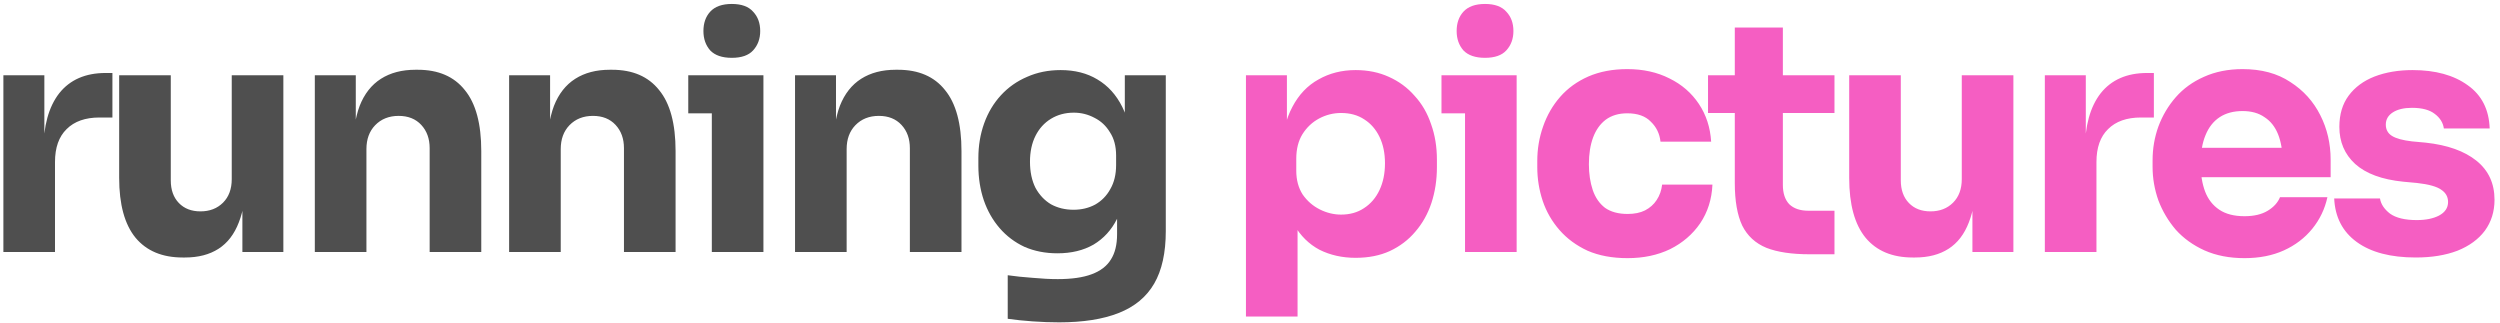 <svg width="248" height="32" viewBox="0 0 248 32" fill="none" xmlns="http://www.w3.org/2000/svg">
<path d="M0.336 25V7.464H4.4V14.984H4.304C4.304 12.509 4.827 10.6 5.872 9.256C6.939 7.912 8.475 7.24 10.48 7.24H11.152V11.656H9.872C8.464 11.656 7.376 12.04 6.608 12.808C5.84 13.555 5.456 14.643 5.456 16.072V25H0.336ZM18.125 25.544C16.098 25.544 14.541 24.893 13.453 23.592C12.365 22.269 11.821 20.285 11.821 17.64V7.464H16.941V17.896C16.941 18.835 17.207 19.581 17.741 20.136C18.274 20.691 18.989 20.968 19.885 20.968C20.802 20.968 21.549 20.68 22.125 20.104C22.701 19.528 22.989 18.749 22.989 17.768V7.464H28.109V25H24.045V17.608H24.397C24.397 19.379 24.162 20.861 23.693 22.056C23.245 23.229 22.573 24.104 21.677 24.68C20.781 25.256 19.671 25.544 18.349 25.544H18.125ZM31.23 25V7.464H35.294V14.984H35.006C35.006 13.192 35.23 11.699 35.678 10.504C36.147 9.309 36.851 8.413 37.79 7.816C38.728 7.219 39.87 6.92 41.214 6.92H41.438C43.486 6.92 45.043 7.592 46.11 8.936C47.198 10.259 47.742 12.275 47.742 14.984V25H42.622V14.696C42.622 13.757 42.344 12.989 41.79 12.392C41.235 11.795 40.488 11.496 39.55 11.496C38.59 11.496 37.811 11.805 37.214 12.424C36.638 13.021 36.35 13.811 36.35 14.792V25H31.23ZM50.505 25V7.464H54.569V14.984H54.281C54.281 13.192 54.505 11.699 54.953 10.504C55.422 9.309 56.126 8.413 57.065 7.816C58.003 7.219 59.145 6.92 60.489 6.92H60.713C62.761 6.92 64.318 7.592 65.385 8.936C66.473 10.259 67.017 12.275 67.017 14.984V25H61.897V14.696C61.897 13.757 61.619 12.989 61.065 12.392C60.51 11.795 59.763 11.496 58.825 11.496C57.865 11.496 57.086 11.805 56.489 12.424C55.913 13.021 55.625 13.811 55.625 14.792V25H50.505ZM70.612 25V7.464H75.732V25H70.612ZM68.276 11.24V7.464H75.732V11.24H68.276ZM72.596 5.736C71.636 5.736 70.921 5.491 70.452 5C70.004 4.488 69.78 3.848 69.78 3.08C69.78 2.291 70.004 1.651 70.452 1.16C70.921 0.648 71.636 0.392 72.596 0.392C73.556 0.392 74.26 0.648 74.708 1.16C75.177 1.651 75.412 2.291 75.412 3.08C75.412 3.848 75.177 4.488 74.708 5C74.26 5.491 73.556 5.736 72.596 5.736ZM78.867 25V7.464H82.931V14.984H82.643C82.643 13.192 82.867 11.699 83.315 10.504C83.785 9.309 84.489 8.413 85.427 7.816C86.366 7.219 87.507 6.92 88.851 6.92H89.075C91.123 6.92 92.681 7.592 93.747 8.936C94.835 10.259 95.379 12.275 95.379 14.984V25H90.259V14.696C90.259 13.757 89.982 12.989 89.427 12.392C88.873 11.795 88.126 11.496 87.187 11.496C86.227 11.496 85.449 11.805 84.851 12.424C84.275 13.021 83.987 13.811 83.987 14.792V25H78.867ZM105.054 31.976C104.201 31.976 103.326 31.944 102.43 31.88C101.534 31.816 100.713 31.731 99.966 31.624V27.304C100.713 27.411 101.534 27.496 102.43 27.56C103.348 27.645 104.18 27.688 104.926 27.688C106.313 27.688 107.433 27.528 108.286 27.208C109.161 26.888 109.801 26.397 110.206 25.736C110.612 25.096 110.814 24.264 110.814 23.24V19.752L111.742 17.704C111.7 19.261 111.39 20.595 110.814 21.704C110.26 22.813 109.481 23.667 108.478 24.264C107.476 24.84 106.281 25.128 104.894 25.128C103.7 25.128 102.612 24.915 101.63 24.488C100.67 24.04 99.849 23.421 99.166 22.632C98.484 21.843 97.961 20.925 97.598 19.88C97.236 18.813 97.054 17.661 97.054 16.424V15.688C97.054 14.451 97.246 13.299 97.63 12.232C98.014 11.165 98.569 10.237 99.294 9.448C100.02 8.659 100.884 8.051 101.886 7.624C102.889 7.176 103.998 6.952 105.214 6.952C106.622 6.952 107.838 7.261 108.862 7.88C109.908 8.499 110.729 9.405 111.326 10.6C111.924 11.795 112.244 13.235 112.286 14.92L111.582 15.112V7.464H115.646V22.92C115.646 25.075 115.262 26.813 114.494 28.136C113.726 29.459 112.553 30.429 110.974 31.048C109.417 31.667 107.444 31.976 105.054 31.976ZM106.494 20.808C107.284 20.808 107.998 20.637 108.638 20.296C109.278 19.933 109.78 19.421 110.142 18.76C110.526 18.099 110.718 17.299 110.718 16.36V15.432C110.718 14.515 110.516 13.747 110.11 13.128C109.726 12.488 109.214 12.008 108.574 11.688C107.934 11.347 107.252 11.176 106.526 11.176C105.673 11.176 104.916 11.379 104.254 11.784C103.593 12.189 103.081 12.755 102.718 13.48C102.356 14.205 102.174 15.059 102.174 16.04C102.174 17.043 102.356 17.907 102.718 18.632C103.102 19.336 103.614 19.88 104.254 20.264C104.916 20.627 105.662 20.808 106.494 20.808Z" fill="black" fill-opacity="0.69"/>
<path d="M123.598 31.4V7.464H127.662V15.048L127.118 15.016C127.204 13.267 127.566 11.795 128.206 10.6C128.846 9.384 129.71 8.477 130.798 7.88C131.886 7.261 133.113 6.952 134.478 6.952C135.694 6.952 136.793 7.176 137.774 7.624C138.777 8.072 139.63 8.701 140.334 9.512C141.06 10.301 141.604 11.24 141.966 12.328C142.35 13.395 142.542 14.568 142.542 15.848V16.584C142.542 17.843 142.361 19.027 141.998 20.136C141.636 21.224 141.102 22.173 140.398 22.984C139.716 23.795 138.873 24.435 137.87 24.904C136.889 25.352 135.758 25.576 134.478 25.576C133.156 25.576 131.961 25.309 130.894 24.776C129.849 24.221 129.006 23.389 128.366 22.28C127.726 21.149 127.374 19.72 127.31 17.992L128.718 19.912V31.4H123.598ZM133.038 21.288C133.913 21.288 134.67 21.075 135.31 20.648C135.972 20.221 136.484 19.624 136.846 18.856C137.209 18.088 137.39 17.203 137.39 16.2C137.39 15.197 137.209 14.323 136.846 13.576C136.484 12.829 135.982 12.253 135.342 11.848C134.702 11.421 133.934 11.208 133.038 11.208C132.27 11.208 131.545 11.389 130.862 11.752C130.18 12.115 129.625 12.637 129.198 13.32C128.793 13.981 128.59 14.792 128.59 15.752V16.936C128.59 17.853 128.804 18.643 129.23 19.304C129.678 19.944 130.244 20.435 130.926 20.776C131.609 21.117 132.313 21.288 133.038 21.288ZM145.331 25V7.464H150.451V25H145.331ZM142.995 11.24V7.464H150.451V11.24H142.995ZM147.315 5.736C146.355 5.736 145.64 5.491 145.171 5C144.723 4.488 144.499 3.848 144.499 3.08C144.499 2.291 144.723 1.651 145.171 1.16C145.64 0.648 146.355 0.392 147.315 0.392C148.275 0.392 148.979 0.648 149.427 1.16C149.896 1.651 150.131 2.291 150.131 3.08C150.131 3.848 149.896 4.488 149.427 5C148.979 5.491 148.275 5.736 147.315 5.736ZM161.458 25.608C159.943 25.608 158.621 25.363 157.49 24.872C156.381 24.36 155.453 23.677 154.706 22.824C153.959 21.971 153.405 21.011 153.042 19.944C152.679 18.856 152.498 17.736 152.498 16.584V15.976C152.498 14.781 152.69 13.64 153.074 12.552C153.458 11.443 154.023 10.461 154.77 9.608C155.517 8.755 156.445 8.083 157.554 7.592C158.685 7.101 159.975 6.856 161.426 6.856C163.005 6.856 164.402 7.165 165.618 7.784C166.834 8.381 167.805 9.224 168.53 10.312C169.255 11.4 169.661 12.648 169.746 14.056H164.722C164.637 13.267 164.317 12.605 163.762 12.072C163.229 11.517 162.45 11.24 161.426 11.24C160.573 11.24 159.858 11.453 159.282 11.88C158.727 12.307 158.311 12.893 158.034 13.64C157.757 14.387 157.618 15.272 157.618 16.296C157.618 17.235 157.746 18.088 158.002 18.856C158.258 19.603 158.663 20.189 159.218 20.616C159.794 21.021 160.541 21.224 161.458 21.224C162.141 21.224 162.717 21.107 163.186 20.872C163.677 20.616 164.061 20.275 164.338 19.848C164.637 19.4 164.818 18.888 164.882 18.312H169.874C169.81 19.763 169.405 21.043 168.658 22.152C167.911 23.24 166.919 24.093 165.682 24.712C164.445 25.309 163.037 25.608 161.458 25.608ZM179.516 25.224C177.746 25.224 176.316 25.011 175.228 24.584C174.14 24.136 173.34 23.4 172.828 22.376C172.338 21.331 172.092 19.923 172.092 18.152V2.728H176.86V18.344C176.86 19.176 177.074 19.816 177.5 20.264C177.948 20.691 178.578 20.904 179.388 20.904H181.98V25.224H179.516ZM169.436 11.208V7.464H181.98V11.208H169.436ZM189.744 25.544C187.717 25.544 186.16 24.893 185.072 23.592C183.984 22.269 183.44 20.285 183.44 17.64V7.464H188.56V17.896C188.56 18.835 188.826 19.581 189.36 20.136C189.893 20.691 190.608 20.968 191.504 20.968C192.421 20.968 193.168 20.68 193.744 20.104C194.32 19.528 194.608 18.749 194.608 17.768V7.464H199.728V25H195.664V17.608H196.016C196.016 19.379 195.781 20.861 195.312 22.056C194.864 23.229 194.192 24.104 193.296 24.68C192.4 25.256 191.29 25.544 189.968 25.544H189.744ZM202.848 25V7.464H206.912V14.984H206.816C206.816 12.509 207.339 10.6 208.384 9.256C209.451 7.912 210.987 7.24 212.992 7.24H213.664V11.656H212.384C210.976 11.656 209.888 12.04 209.12 12.808C208.352 13.555 207.968 14.643 207.968 16.072V25H202.848ZM222.656 25.608C221.162 25.608 219.84 25.352 218.688 24.84C217.557 24.328 216.608 23.645 215.84 22.792C215.093 21.917 214.517 20.947 214.112 19.88C213.728 18.792 213.536 17.683 213.536 16.552V15.912C213.536 14.739 213.728 13.619 214.112 12.552C214.517 11.464 215.093 10.493 215.84 9.64C216.586 8.787 217.514 8.115 218.624 7.624C219.754 7.112 221.034 6.856 222.464 6.856C224.341 6.856 225.92 7.283 227.2 8.136C228.501 8.968 229.493 10.067 230.176 11.432C230.858 12.776 231.2 14.248 231.2 15.848V17.576H215.68V14.664H228.096L226.432 16.008C226.432 14.963 226.282 14.067 225.984 13.32C225.685 12.573 225.237 12.008 224.64 11.624C224.064 11.219 223.338 11.016 222.464 11.016C221.568 11.016 220.81 11.219 220.192 11.624C219.573 12.029 219.104 12.627 218.784 13.416C218.464 14.184 218.304 15.133 218.304 16.264C218.304 17.309 218.453 18.227 218.752 19.016C219.05 19.784 219.52 20.381 220.16 20.808C220.8 21.235 221.632 21.448 222.656 21.448C223.594 21.448 224.362 21.267 224.96 20.904C225.557 20.541 225.962 20.093 226.176 19.56H230.88C230.624 20.733 230.122 21.779 229.376 22.696C228.629 23.613 227.69 24.328 226.56 24.84C225.429 25.352 224.128 25.608 222.656 25.608ZM239.648 25.544C237.152 25.544 235.2 25.032 233.792 24.008C232.384 22.984 231.638 21.544 231.552 19.688H236.096C236.182 20.243 236.512 20.744 237.088 21.192C237.686 21.619 238.571 21.832 239.744 21.832C240.64 21.832 241.376 21.683 241.952 21.384C242.55 21.064 242.848 20.616 242.848 20.04C242.848 19.528 242.624 19.123 242.176 18.824C241.728 18.504 240.928 18.28 239.776 18.152L238.4 18.024C236.288 17.811 234.699 17.224 233.632 16.264C232.587 15.304 232.064 14.077 232.064 12.584C232.064 11.347 232.374 10.312 232.992 9.48C233.611 8.648 234.464 8.019 235.552 7.592C236.662 7.165 237.92 6.952 239.328 6.952C241.59 6.952 243.414 7.453 244.8 8.456C246.187 9.437 246.912 10.867 246.976 12.744H242.432C242.347 12.168 242.048 11.688 241.536 11.304C241.024 10.899 240.267 10.696 239.264 10.696C238.475 10.696 237.846 10.845 237.376 11.144C236.907 11.443 236.672 11.848 236.672 12.36C236.672 12.851 236.875 13.224 237.28 13.48C237.686 13.736 238.347 13.917 239.264 14.024L240.64 14.152C242.795 14.387 244.47 14.984 245.664 15.944C246.859 16.904 247.456 18.195 247.456 19.816C247.456 20.989 247.136 22.013 246.496 22.888C245.856 23.741 244.95 24.403 243.776 24.872C242.603 25.32 241.227 25.544 239.648 25.544Z" fill="#F55EC2"/>
</svg>
